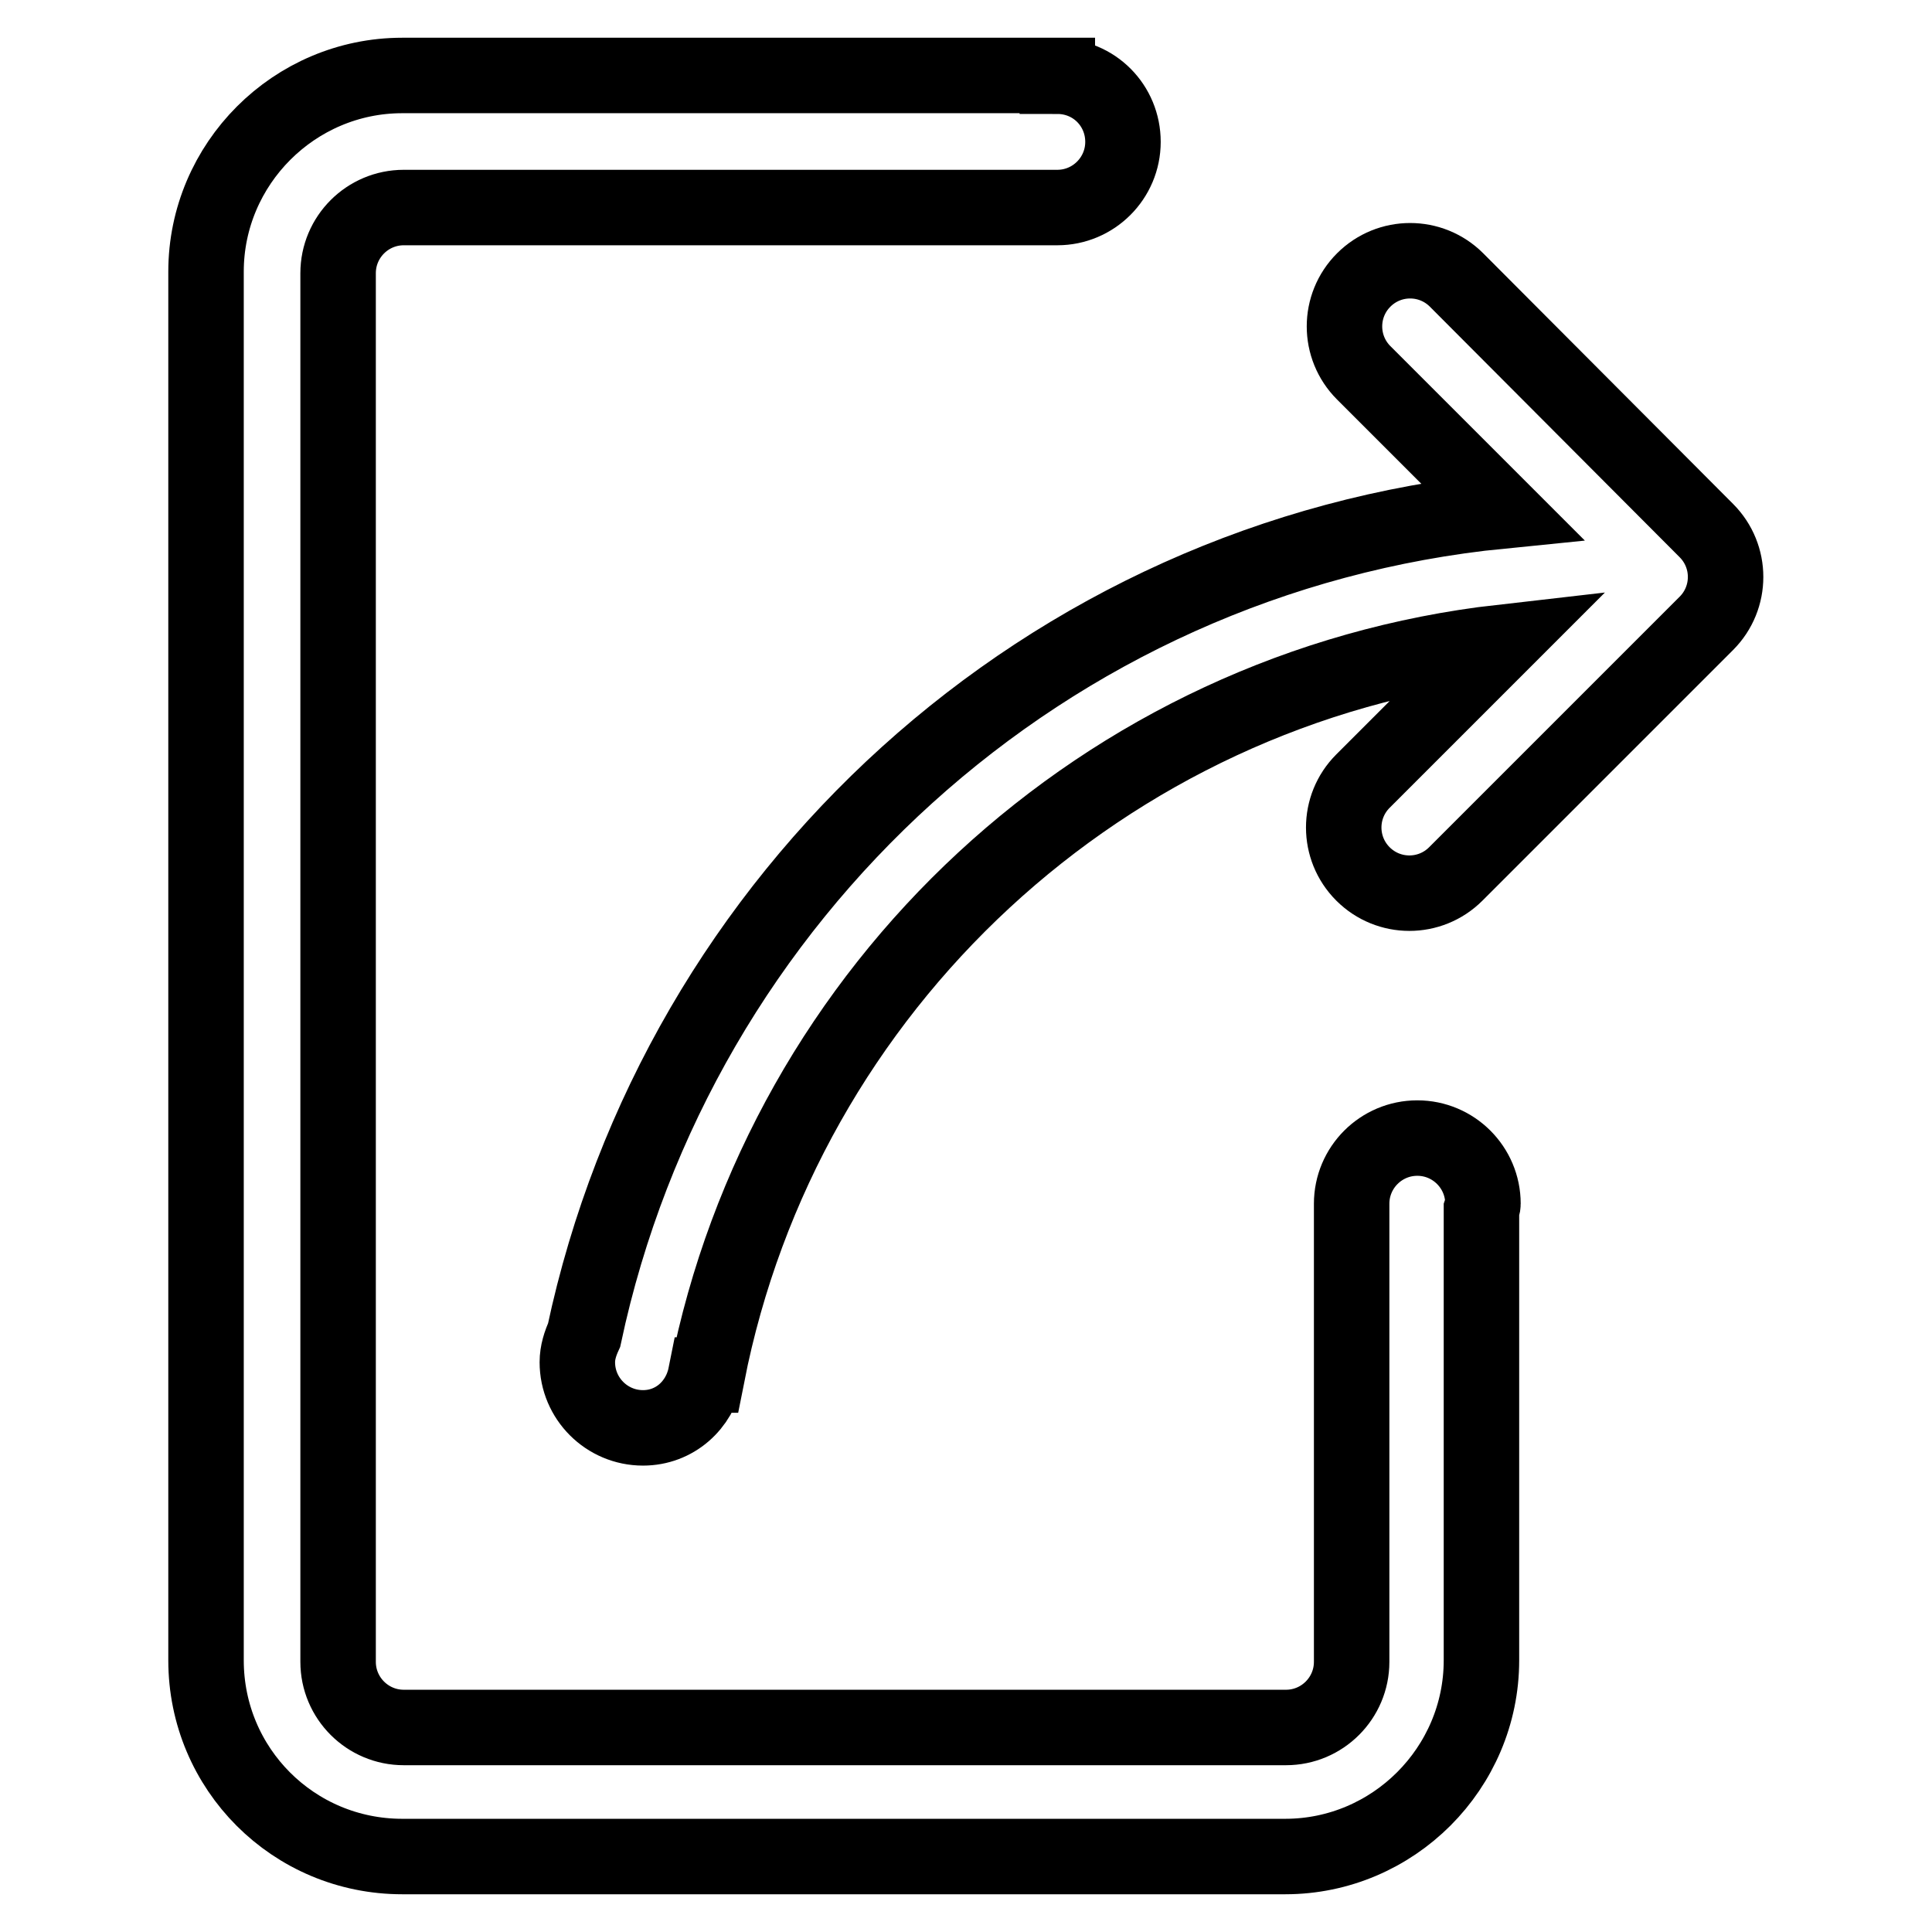 <?xml version="1.0" encoding="utf-8"?>
<!-- Svg Vector Icons : http://www.onlinewebfonts.com/icon -->
<!DOCTYPE svg PUBLIC "-//W3C//DTD SVG 1.1//EN" "http://www.w3.org/Graphics/SVG/1.1/DTD/svg11.dtd">
<svg version="1.1" xmlns="http://www.w3.org/2000/svg" xmlns:xlink="http://www.w3.org/1999/xlink" x="0px" y="0px" viewBox="0 0 256 256" enable-background="new 0 0 256 256" xml:space="preserve">
<g> <path stroke-width="10" fill-opacity="0" stroke="#000000"  d="M148.8,18.8c0,4.8-3.9,8.7-8.7,8.7H53.5c-4.8,0-8.7,3.9-8.7,8.7v184c0,4.8,3.9,8.7,8.7,8.7h116.9 c4.8,0,8.7-3.9,8.7-8.7v-60.7c0-4.8,3.9-8.7,8.7-8.7s8.7,3.9,8.7,8.7c0,0.3-0.1,0.5-0.2,0.8V220c0,14.3-11.7,26-26,26H53.3 c-14.4,0-26-11.6-26-26V36c0-14.3,11.7-26,26-26h86.8v0.1C145,10.1,148.8,14,148.8,18.8L148.8,18.8z"/> <path stroke-width="10" fill-opacity="0" stroke="#000000"  d="M77.4,176.9c-0.5,1.1-0.9,2.3-0.9,3.6c0,4.8,3.9,8.7,8.7,8.7c4.2,0,7.5-3,8.3-7h0.2 c10.1-51.4,52.6-91.1,105.3-97.1l-18.4,18.4c-3.4,3.4-3.4,8.9,0,12.3c3.4,3.4,8.9,3.4,12.3,0l33.2-33.2c3.4-3.4,3.4-8.9,0-12.3 L193,37.1c-3.4-3.4-8.9-3.4-12.3,0c-3.4,3.4-3.4,8.9,0,12.3L199,67.7C138.6,73.7,89.8,118.6,77.4,176.9z"/></g>
</svg>